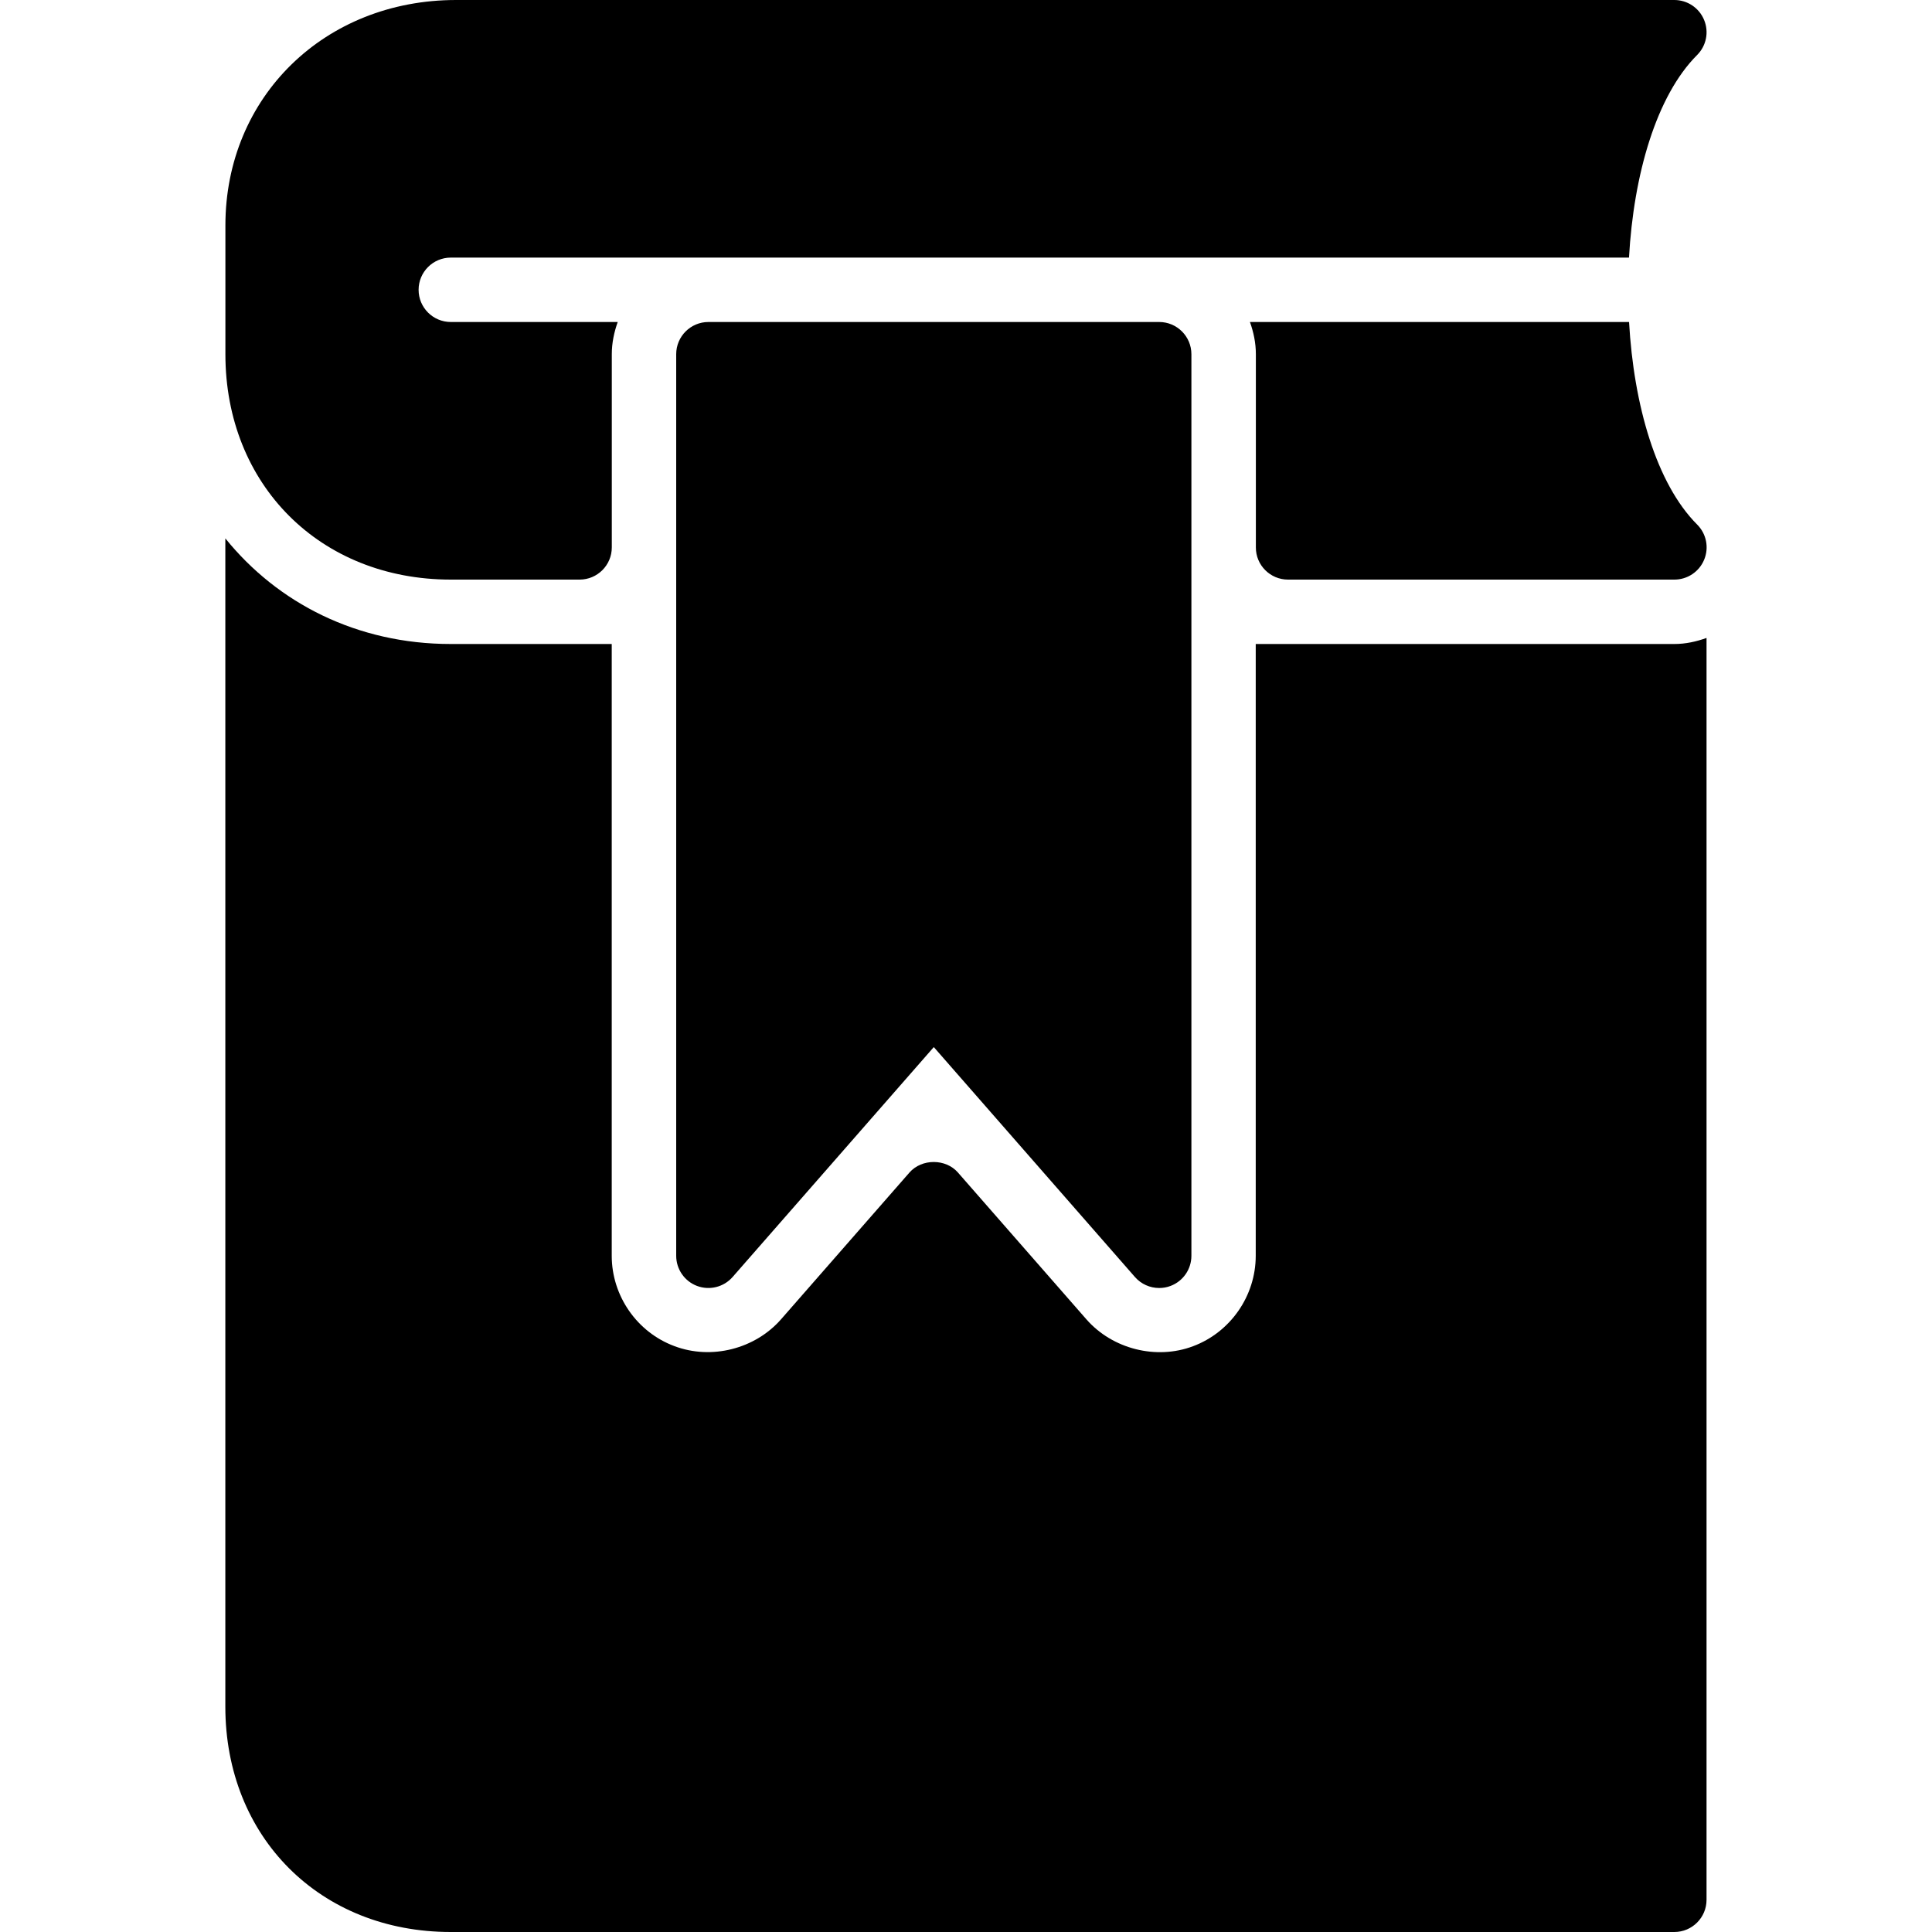 <?xml version="1.0" encoding="iso-8859-1"?>
<!-- Generator: Adobe Illustrator 19.0.0, SVG Export Plug-In . SVG Version: 6.00 Build 0)  -->
<svg version="1.1" id="Layer_1" xmlns="http://www.w3.org/2000/svg" xmlns:xlink="http://www.w3.org/1999/xlink" x="0px" y="0px"
	 viewBox="0 0 30 30" style="enable-background:new 0 0 30 30;" xml:space="preserve">
<g>
	<path d="M25.999,10h-6.5v9.5c0,0.621-0.391,1.186-0.973,1.404c-0.572,0.216-1.252,0.044-1.656-0.417l-1.995-2.28
		c-0.19-0.218-0.562-0.218-0.753,0l-1.994,2.279c-0.404,0.461-1.081,0.634-1.657,0.416C9.89,20.686,9.499,20.121,9.499,19.5V10h-2.5
		c-1.454,0-2.689-0.635-3.5-1.64V26.5c0,2.028,1.472,3.5,3.5,3.5h19c0.276,0,0.5-0.224,0.5-0.5V9.906
		C26.34,9.963,26.174,10,25.999,10z"/>
	<path d="M11,5c-0.276,0-0.5,0.224-0.5,0.5v14c0,0.208,0.129,0.395,0.324,0.468c0.194,0.073,0.415,0.018,0.552-0.139l3.124-3.57
		l3.123,3.57C17.72,19.94,17.858,20,18,20c0.059,0,0.119-0.01,0.176-0.032c0.195-0.073,0.324-0.26,0.324-0.468v-14
		C18.5,5.224,18.276,5,18,5H11z"/>
	<path d="M7,9h2c0.276,0,0.5-0.224,0.5-0.5v-3c0-0.176,0.036-0.343,0.092-0.5H7C6.724,5,6.5,4.776,6.5,4.5S6.724,4,7,4h4h7h7.295
		c0.072-1.29,0.424-2.512,1.058-3.146c0.143-0.143,0.186-0.358,0.108-0.545C26.384,0.122,26.201,0,25.999,0H7.083
		C5.04,0,3.5,1.505,3.5,3.5v2C3.5,7.528,4.972,9,7,9z"/>
	<path d="M20,9h6c0.202,0,0.385-0.122,0.462-0.309c0.078-0.187,0.035-0.402-0.108-0.545C25.72,7.512,25.368,6.289,25.296,5h-5.887
		c0.056,0.157,0.092,0.324,0.092,0.5v3C19.5,8.776,19.724,9,20,9z"/>
</g>
</svg>
